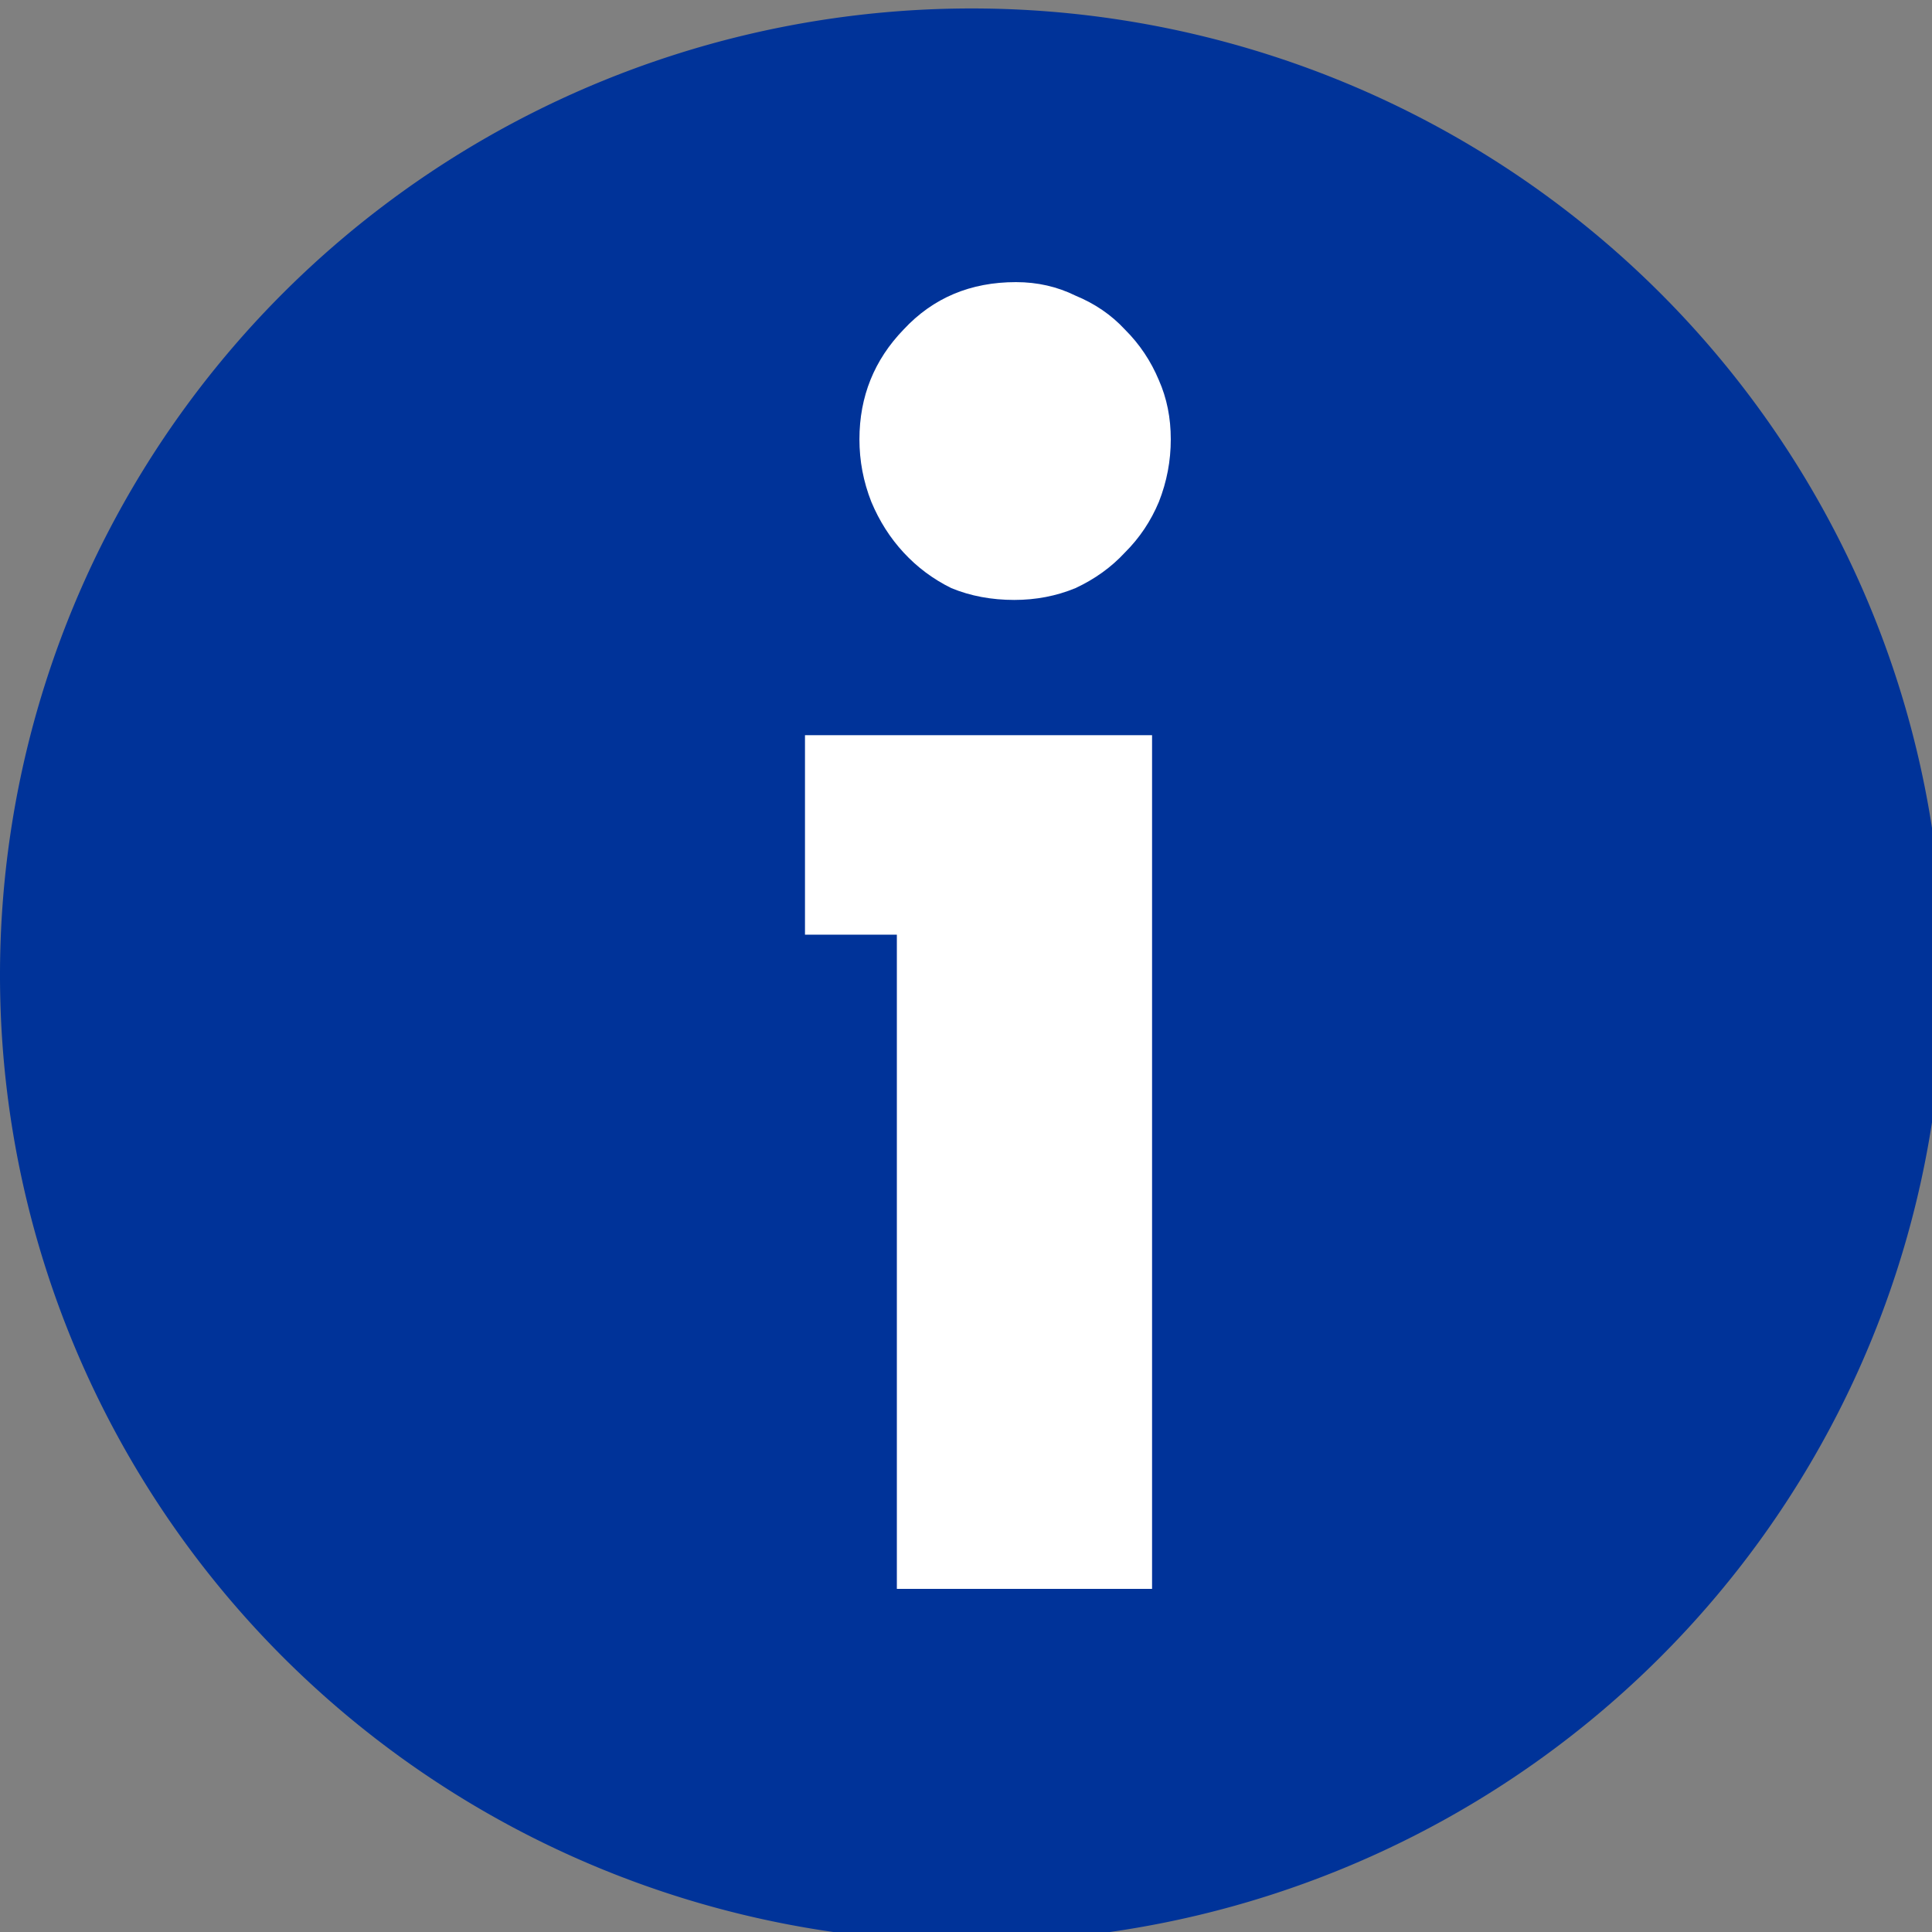 <?xml version="1.0" encoding="UTF-8" standalone="no"?>
<!-- Created with Inkscape (http://www.inkscape.org/) -->
<svg xmlns:dc="http://purl.org/dc/elements/1.1/" xmlns:cc="http://creativecommons.org/ns#" xmlns:rdf="http://www.w3.org/1999/02/22-rdf-syntax-ns#" xmlns:svg="http://www.w3.org/2000/svg" xmlns="http://www.w3.org/2000/svg" xmlns:sodipodi="http://sodipodi.sourceforge.net/DTD/sodipodi-0.dtd" xmlns:inkscape="http://www.inkscape.org/namespaces/inkscape" width="64" height="64" id="svg3030" version="1.1" inkscape:version="0.48.3.1 r9886" sodipodi:docname="fileformatinfo-icon.svg" inkscape:export-filename="/home/amarcuse/site/hackerlogos/fileformatinfo/fileformatinfo-32.png" inkscape:export-xdpi="90" inkscape:export-ydpi="90" viewBox="0 0 32 32">
  <rect x="0" y="0" width="32" height="32" fill="#808080" stroke="none"/>
  <defs id="defs3032"/>
  <sodipodi:namedview id="base" pagecolor="#ffffff" bordercolor="#666666" borderopacity="1.0" inkscape:pageopacity="0.0" inkscape:pageshadow="2" inkscape:zoom="6.0314018" inkscape:cx="-27.069911" inkscape:cy="1.8789799" inkscape:document-units="px" inkscape:current-layer="layer1" showgrid="false" inkscape:window-width="1065" inkscape:window-height="648" inkscape:window-x="109" inkscape:window-y="135" inkscape:window-maximized="0" fit-margin-top="0" fit-margin-left="0" fit-margin-right="0" fit-margin-bottom="0"/>
  <g inkscape:label="Layer 1" inkscape:groupmode="layer" id="layer1" transform="translate(-108.507,-974.009)">
    <path sodipodi:type="arc" style="fill:#003399;fill-opacity:1;stroke:none" id="path2824" sodipodi:cx="16.961048" sodipodi:cy="15.393695" sodipodi:rx="11.798989" sodipodi:ry="12.259888" d="m 28.76,15.394 a 11.799,12.26 0 1 1 -23.598,0 11.799,12.26 0 1 1 23.598,0 z" transform="matrix(1.364,0,0,1.306,101.466,970.056)"/>
    <g transform="matrix(2.818,0,0,2.8,91.989,950.217)" style="font-size:10px;font-style:normal;font-variant:normal;font-weight:bold;font-stretch:normal;text-align:start;line-height:125%;writing-mode:lr-tb;text-anchor:start;fill:#ffffff;font-family:Axel;-inkscape-font-specification:Axel Bold" id="flowRoot2826">
      <path d="m 11.133,17.896 0,-3.87 -0.54,0 0,-1.18 2.04,0 0,5.05 -1.5,0 m 1.61,-6.8 c -2e-6,0.127 -0.023,0.25 -0.07,0.37 -0.047,0.113 -0.113,0.213 -0.2,0.3 -0.08,0.087 -0.177,0.157 -0.29,0.21 -0.113,0.047 -0.233,0.07 -0.36,0.07 -0.133,6e-6 -0.257,-0.023 -0.37,-0.07 -0.107,-0.053 -0.2,-0.123 -0.28,-0.21 -0.08,-0.087 -0.143,-0.187 -0.19,-0.3 -0.047,-0.12 -0.07,-0.243 -0.07,-0.37 -10e-7,-0.253 0.087,-0.47 0.26,-0.65 0.173,-0.187 0.393,-0.28 0.66,-0.28 0.127,8e-6 0.243,0.027 0.35,0.08 0.113,0.047 0.21,0.113 0.29,0.2 0.087,0.087 0.153,0.187 0.2,0.3 0.047,0.107 0.07,0.223 0.07,0.35" style="" id="path3435"/>
    </g>
  </g>
</svg>
